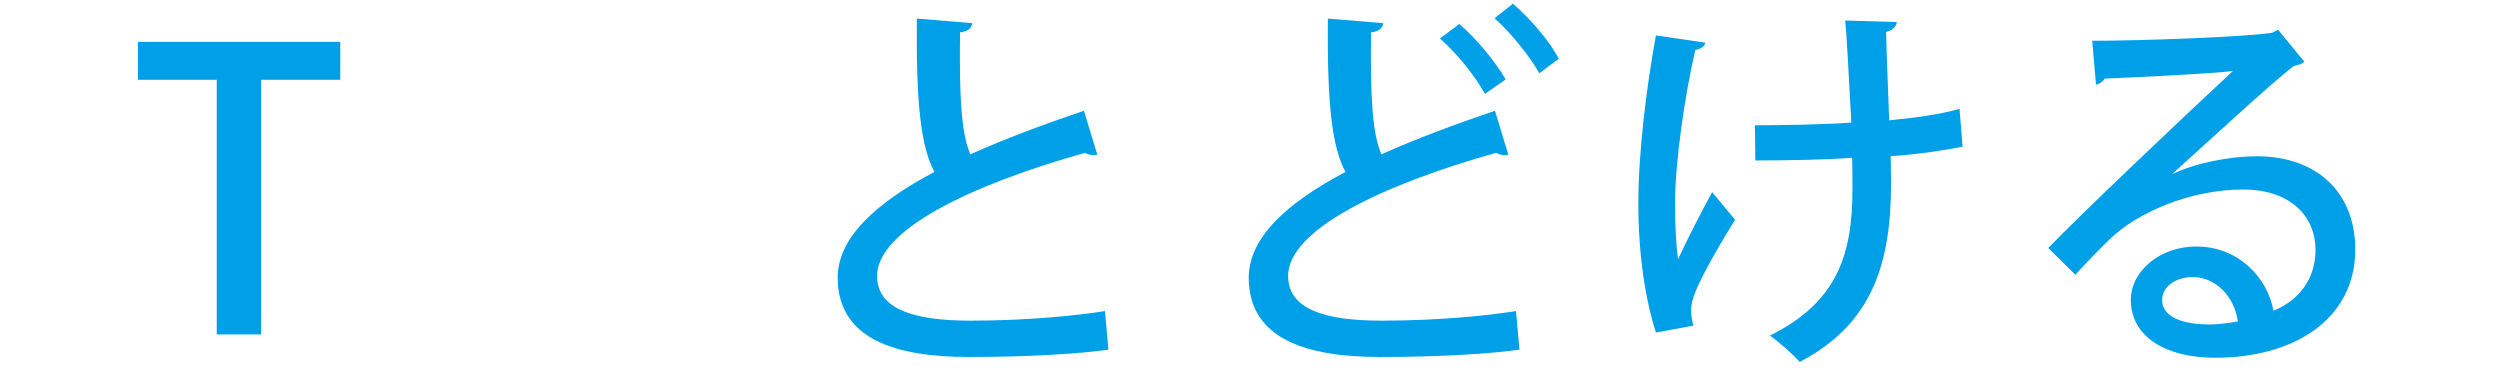 <?xml version="1.0" encoding="utf-8"?>
<!-- Generator: Adobe Illustrator 26.0.1, SVG Export Plug-In . SVG Version: 6.00 Build 0)  -->
<svg version="1.1" id="_x31_" xmlns="http://www.w3.org/2000/svg" xmlns:xlink="http://www.w3.org/1999/xlink" x="0px" y="0px"
	 viewBox="0 0 340 50" style="enable-background:new 0 0 340 50;" xml:space="preserve">
<style type="text/css">
	.st0{fill:#00A0E9;}
</style>
<path class="st0" d="M46.276,10.849H35.511v34.633h-6.032V10.849H18.767V5.7h27.509
	V10.849z"/>
<path class="st0" d="M149.235,21.041c-0.156,0.052-0.312,0.052-0.468,0.052
	c-0.416,0-0.832-0.104-1.196-0.312c-15.548,4.368-28.341,10.504-28.289,16.796
	c0.052,4.42,4.836,6.032,12.741,6.032s14.612-0.728,18.252-1.3l0.468,5.252
	c-3.744,0.52-10.505,0.988-18.929,0.988c-10.089,0-17.785-2.444-17.889-10.66
	c-0.052-5.564,5.2-10.296,13.156-14.509c-1.872-3.484-2.496-9.412-2.392-20.853
	l7.541,0.624c-0.104,0.676-0.572,1.144-1.664,1.248
	c-0.104,8.216,0.104,13.625,1.404,16.589c4.628-2.08,9.932-4.057,15.445-5.929
	L149.235,21.041z"/>
<path class="st0" d="M205.136,21.041c-0.156,0.052-0.312,0.052-0.468,0.052
	c-0.416,0-0.832-0.104-1.196-0.312c-15.548,4.368-28.341,10.504-28.289,16.796
	c0.052,4.42,4.836,6.032,12.741,6.032s14.612-0.728,18.252-1.3l0.468,5.252
	c-3.744,0.52-10.505,0.988-18.929,0.988c-10.089,0-17.785-2.444-17.889-10.66
	c-0.052-5.564,5.2-10.296,13.156-14.509c-1.872-3.484-2.496-9.412-2.392-20.853
	l7.541,0.624c-0.104,0.676-0.572,1.144-1.664,1.248
	c-0.104,8.216,0.104,13.625,1.404,16.589c4.628-2.08,9.932-4.057,15.445-5.929
	L205.136,21.041z M198.479,3.256c2.496,2.184,4.888,5.148,6.292,7.541l-2.809,1.976
	c-1.3-2.34-3.692-5.408-6.136-7.54L198.479,3.256z M205.76,0.5
	C208.308,2.736,210.7,5.544,212,7.988l-2.652,1.977
	c-1.353-2.393-3.796-5.408-6.084-7.488L205.76,0.5z"/>
<path class="st0" d="M231.915,5.805c-0.052,0.52-0.676,0.884-1.352,0.988
	c-1.456,6.24-2.756,15.445-2.756,20.697c0,2.912,0.104,5.616,0.416,7.748
	c0.988-2.132,3.12-6.396,4.628-9.1l3.12,3.744
	c-1.508,2.444-4.42,7.28-5.46,9.984c-0.312,0.832-0.52,1.508-0.52,2.34
	c0,0.624,0.104,1.3,0.312,2.08l-5.096,0.936
	c-1.353-4.16-2.393-10.244-2.393-17.576c0-6.864,1.092-15.757,2.393-22.829
	L231.915,5.805z M238.675,17.037c3.432,0,9.568-0.104,13.104-0.364
	c-0.312-6.032-0.676-12.584-0.832-13.885l7.02,0.208
	c-0.052,0.572-0.572,1.145-1.456,1.353c0.052,2.6,0.26,7.592,0.416,12.012
	c3.225-0.312,6.917-0.78,9.568-1.56l0.416,5.148
	c-2.652,0.52-6.084,1.04-9.776,1.3l0.052,3.588
	c0,11.129-2.6,19.241-12.428,24.389c-0.676-0.832-2.912-2.808-4.057-3.588
	c9.257-4.576,11.232-11.128,11.232-19.969c0-0.676,0-3.484-0.052-4.212
	c-3.276,0.26-8.788,0.364-13.156,0.364L238.675,17.037z"/>
<path class="st0" d="M295.511,23.641c3.172-1.508,7.852-2.392,11.388-2.392
	c8.061,0,13.417,4.784,13.417,12.688c0,9.412-8.217,14.717-19.085,14.717
	c-6.76,0-11.44-2.912-11.44-7.853c0-4.004,4.056-7.28,8.893-7.28
	c5.668,0,9.672,4.16,10.504,8.736c3.38-1.352,5.721-4.264,5.721-8.216
	c0-5.044-3.9-8.268-9.776-8.268c-7.437,0-14.509,3.224-18.097,6.656
	c-1.353,1.3-3.433,3.432-4.784,4.94l-3.692-3.64
	c4.108-4.264,18.097-17.577,25.117-24.077c-2.756,0.364-12.48,0.832-17.473,1.04
	c-0.104,0.364-0.676,0.729-1.145,0.832l-0.52-5.98
	c6.864,0,20.904-0.52,24.493-1.092l0.78-0.416l3.588,4.368
	c-0.364,0.312-0.884,0.468-1.456,0.572c-3.172,2.444-12.22,10.816-16.433,14.612
	V23.641z M300.451,44.13c1.145,0,2.86-0.208,3.9-0.416
	c-0.468-3.38-3.016-6.032-6.136-6.032c-2.184,0-4.16,1.196-4.16,3.12
	C294.055,43.454,297.643,44.13,300.451,44.13z"/>
</svg>
